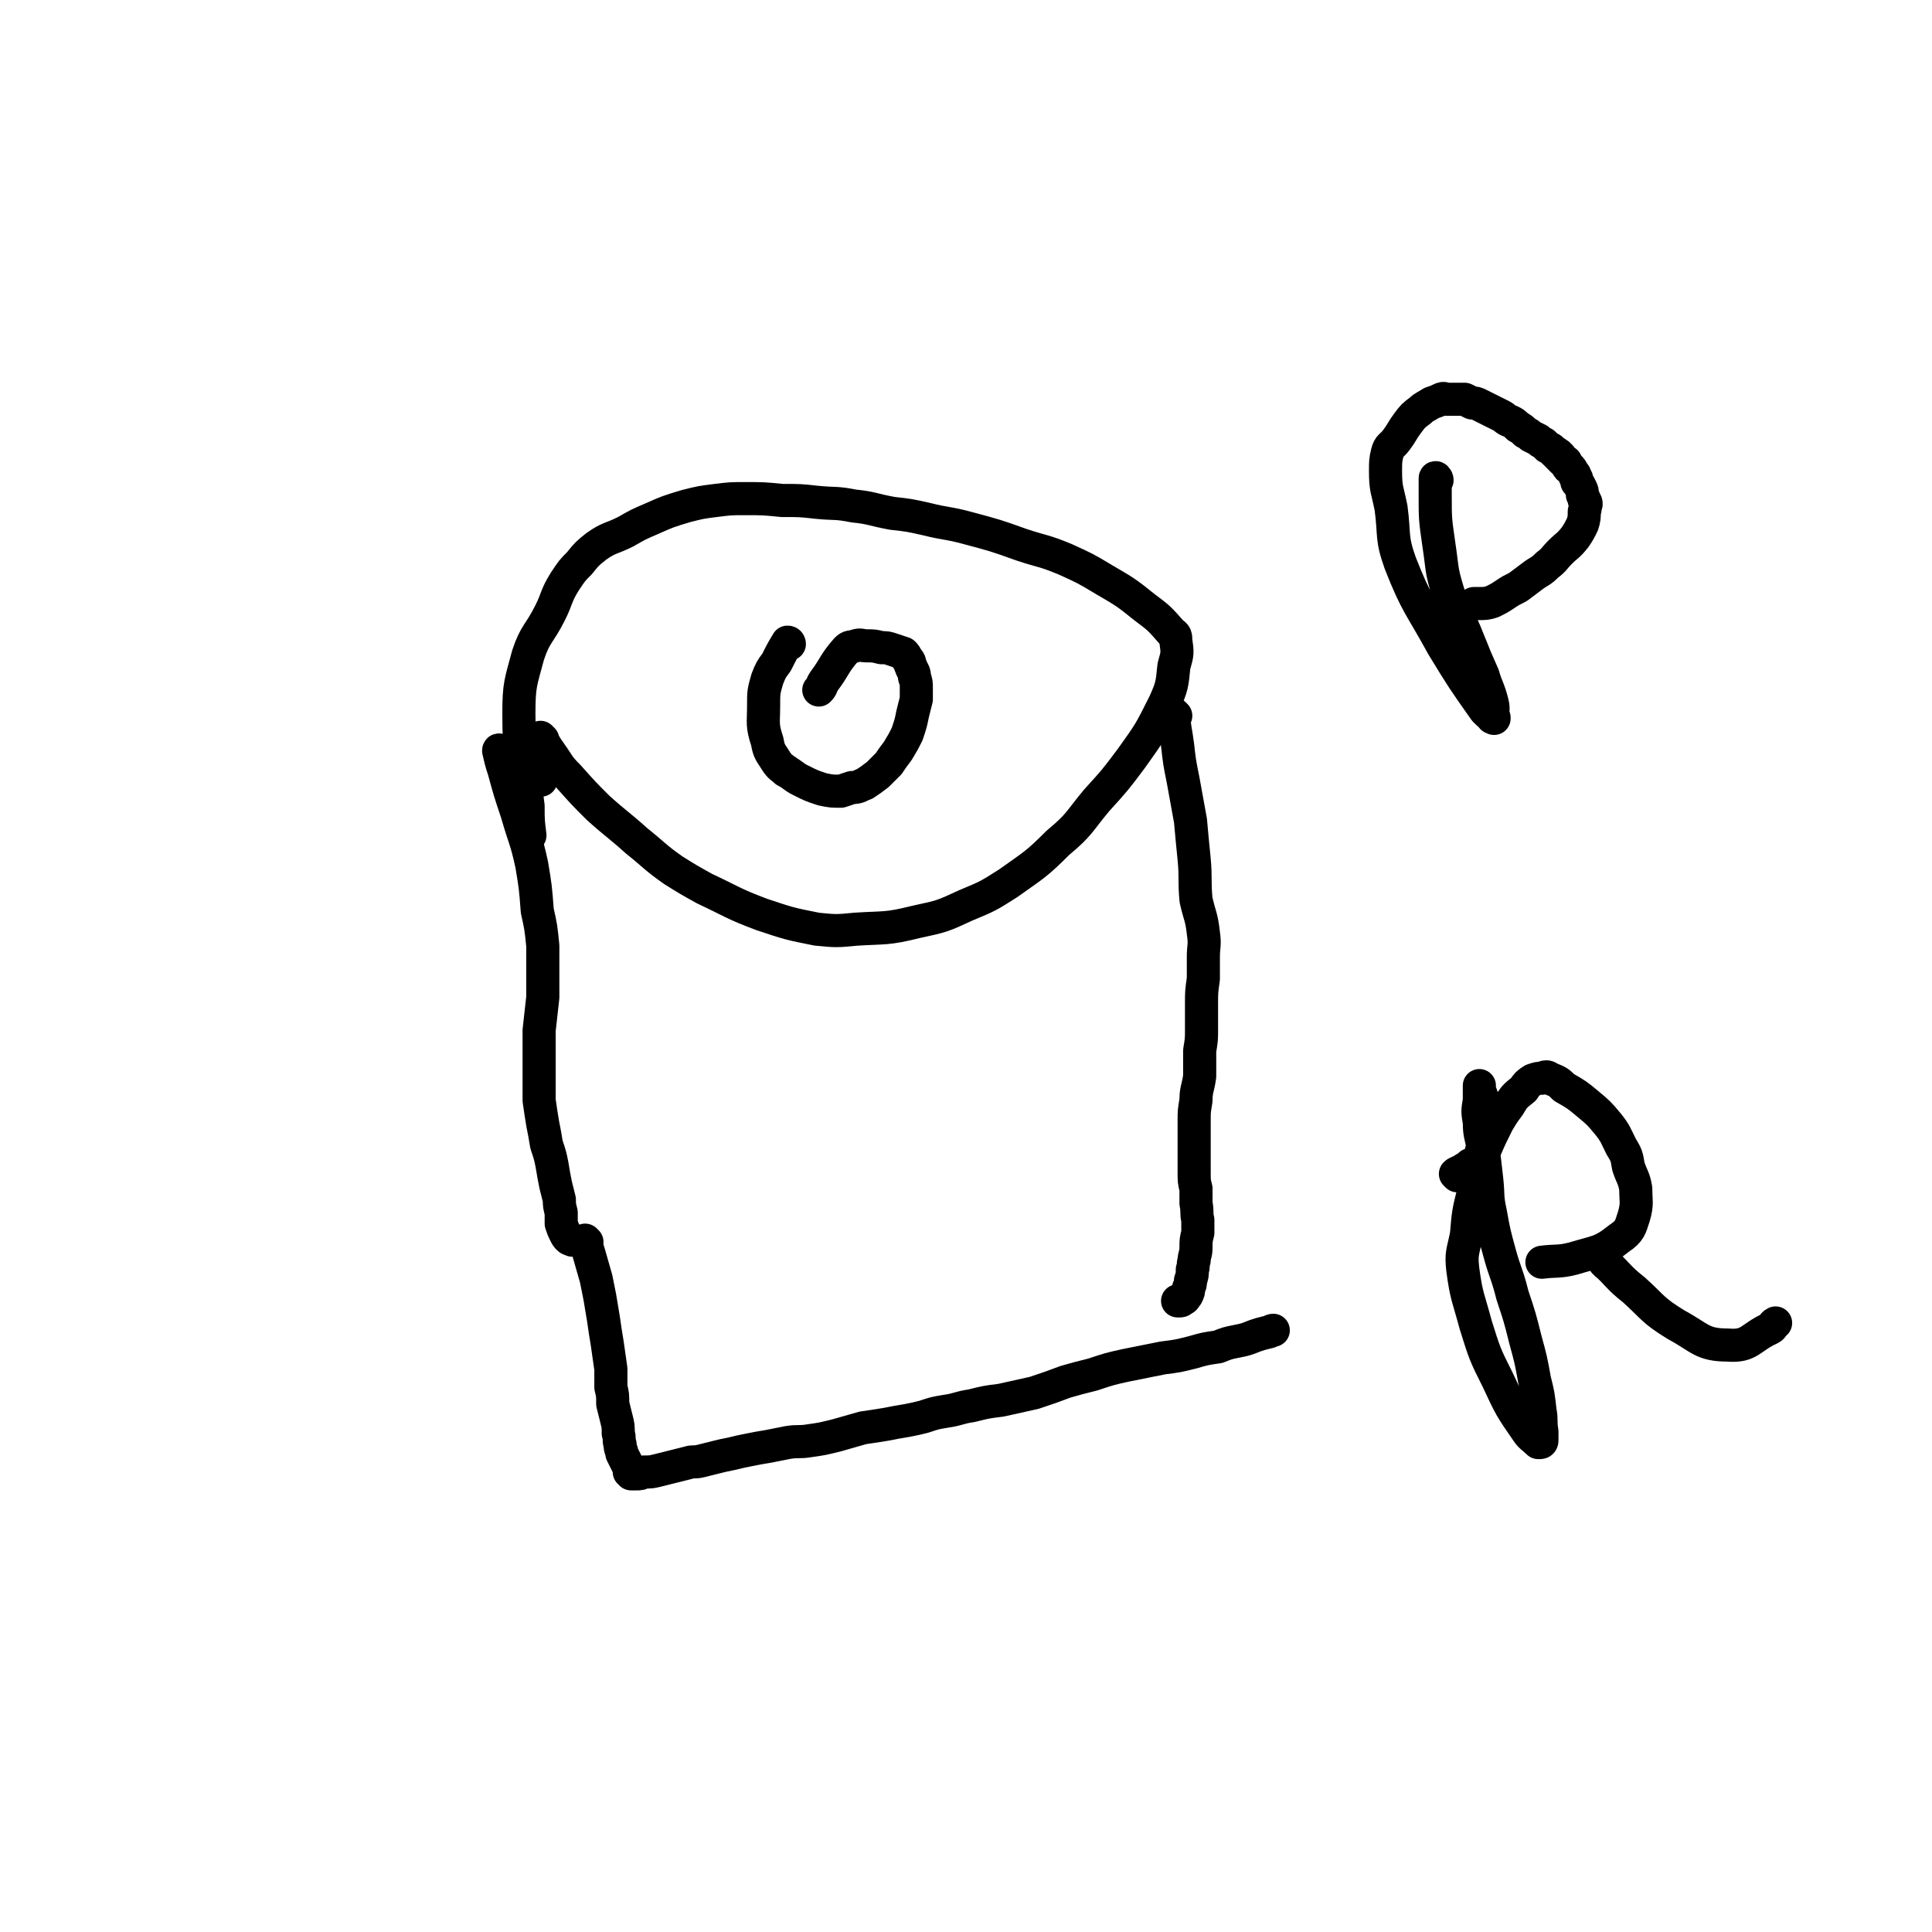 <svg viewBox='0 0 1050 1050' version='1.1' xmlns='http://www.w3.org/2000/svg' xmlns:xlink='http://www.w3.org/1999/xlink'><g fill='none' stroke='#000000' stroke-width='18' stroke-linecap='round' stroke-linejoin='round'><path d='M294,424c0,0 -1,-1 -1,-1 '/><path d='M295,402c0,0 -2,-2 -1,-1 2,3 2,4 5,8 5,7 4,7 10,13 8,9 8,9 16,17 10,9 11,9 21,18 10,8 10,9 20,16 8,5 8,5 17,10 15,7 15,8 31,14 15,5 15,5 30,8 10,1 11,1 21,0 16,-1 17,0 33,-4 14,-3 14,-3 27,-9 12,-5 12,-5 23,-12 14,-10 15,-10 27,-22 12,-10 11,-11 21,-23 10,-11 10,-11 19,-23 10,-14 10,-14 18,-30 4,-9 4,-10 5,-20 2,-7 2,-7 1,-14 0,-2 0,-3 -2,-4 -7,-8 -7,-8 -15,-14 -10,-8 -10,-8 -22,-15 -10,-6 -10,-6 -21,-11 -12,-5 -12,-4 -24,-8 -14,-5 -14,-5 -29,-9 -11,-3 -11,-2 -23,-5 -9,-2 -9,-2 -18,-3 -11,-2 -11,-3 -21,-4 -10,-2 -10,-1 -20,-2 -9,-1 -9,-1 -19,-1 -10,-1 -10,-1 -20,-1 -8,0 -8,0 -16,1 -8,1 -8,1 -16,3 -10,3 -10,3 -19,7 -7,3 -7,3 -14,7 -8,4 -9,3 -16,8 -5,4 -5,4 -9,9 -4,4 -4,4 -8,10 -5,8 -4,9 -8,17 -6,12 -8,11 -12,23 -4,15 -5,16 -5,32 0,25 2,25 5,50 0,8 0,8 1,16 '/><path d='M272,409c0,-1 -1,-2 -1,-1 1,4 1,5 3,11 3,11 3,11 7,23 4,14 5,14 8,28 2,12 2,12 3,25 2,9 2,9 3,19 0,6 0,6 0,12 0,8 0,8 0,16 -1,9 -1,9 -2,18 0,6 0,6 0,13 0,6 0,6 0,12 0,7 0,7 0,13 1,7 1,7 2,13 1,5 1,5 2,11 2,6 2,6 3,11 1,6 1,6 2,11 1,4 1,4 2,8 0,3 0,3 1,7 0,3 0,3 0,6 1,3 1,3 2,5 1,2 1,2 2,3 1,1 1,0 2,1 '/><path d='M639,389c0,0 -1,-1 -1,-1 0,7 1,9 2,17 1,9 1,9 3,19 2,11 2,11 4,22 1,11 1,11 2,21 1,11 0,11 1,22 2,9 3,9 4,18 1,7 0,7 0,13 0,0 0,0 0,1 0,5 0,5 0,11 -1,7 -1,7 -1,14 0,7 0,7 0,13 0,6 0,6 -1,12 0,7 0,7 0,14 -1,7 -2,7 -2,13 -1,6 -1,6 -1,11 0,4 0,4 0,9 0,4 0,4 0,9 0,5 0,5 0,10 0,5 0,5 1,9 0,4 0,4 0,8 1,5 0,5 1,9 0,4 0,4 0,7 -1,4 -1,4 -1,8 0,4 -1,4 -1,7 -1,3 0,3 -1,5 0,3 0,3 -1,6 0,2 0,2 -1,4 0,2 0,2 -1,4 -1,1 -1,2 -2,2 -1,1 -1,1 -2,1 -1,0 -1,0 -1,0 '/><path d='M319,675c0,0 -1,-1 -1,-1 1,3 1,4 2,7 2,7 2,7 4,14 1,5 1,5 2,10 1,6 1,6 2,12 1,7 1,7 2,13 1,7 1,7 2,14 0,5 0,5 0,10 1,4 1,4 1,9 1,4 1,4 2,8 1,4 1,4 1,8 1,3 0,3 1,6 0,3 1,3 1,5 1,2 1,2 2,4 1,2 1,2 2,4 0,1 0,1 0,2 0,0 1,0 1,0 0,1 0,1 0,1 0,0 0,0 0,0 1,0 1,0 1,0 0,0 0,0 1,0 0,0 0,0 1,0 2,0 2,0 4,-1 4,0 4,0 8,-1 4,-1 4,-1 8,-2 4,-1 4,-1 8,-2 3,-1 3,0 7,-1 4,-1 4,-1 8,-2 4,-1 4,-1 9,-2 4,-1 4,-1 9,-2 5,-1 5,-1 11,-2 5,-1 5,-1 10,-2 6,-1 6,0 12,-1 7,-1 7,-1 15,-3 7,-2 7,-2 14,-4 7,-1 7,-1 13,-2 5,-1 5,-1 11,-2 5,-1 5,-1 9,-2 6,-2 6,-2 12,-3 7,-1 7,-2 14,-3 8,-2 8,-2 16,-3 9,-2 9,-2 18,-4 9,-3 9,-3 17,-6 7,-2 7,-2 15,-4 9,-3 9,-3 18,-5 10,-2 10,-2 20,-4 8,-1 8,-1 16,-3 7,-2 7,-2 14,-3 5,-2 5,-2 10,-3 5,-1 5,-1 10,-3 3,-1 3,-1 7,-2 1,0 2,-1 3,-1 '/><path d='M429,350c0,0 0,-1 -1,-1 -3,5 -3,5 -6,11 -3,4 -3,4 -5,9 -2,7 -2,7 -2,15 0,9 -1,10 2,19 1,6 2,6 5,11 2,3 3,3 5,5 1,0 0,0 0,0 4,2 4,3 8,5 6,3 6,3 12,5 5,1 5,1 10,1 3,-1 3,-1 6,-2 4,0 4,-1 7,-2 3,-2 3,-2 7,-5 3,-3 3,-3 6,-6 2,-3 2,-3 5,-7 3,-5 3,-5 5,-9 2,-6 2,-6 3,-11 1,-4 1,-4 2,-8 0,-3 0,-3 0,-6 0,-3 0,-3 -1,-6 0,-3 -1,-3 -2,-6 -1,-2 0,-2 -2,-4 -1,-2 -1,-2 -2,-3 -3,-1 -3,-1 -6,-2 -3,-1 -3,-1 -6,-1 -4,-1 -4,-1 -8,-1 -3,0 -3,-1 -6,0 -3,1 -3,0 -5,2 -7,8 -6,9 -12,17 -2,3 -1,3 -3,5 '/><path d='M781,261c0,-1 -1,-2 -1,-1 0,3 0,4 0,9 0,13 0,13 2,27 2,13 1,13 5,26 4,13 6,13 11,26 4,10 4,10 8,19 2,7 3,7 5,15 1,4 0,4 0,8 0,0 0,0 1,0 0,0 0,1 0,0 -2,-1 -3,-2 -5,-4 -12,-17 -12,-17 -23,-35 -12,-22 -14,-22 -23,-45 -5,-14 -3,-15 -5,-30 -2,-10 -3,-10 -3,-20 0,-5 0,-6 1,-10 1,-4 2,-3 5,-7 3,-4 3,-5 6,-9 3,-4 3,-4 7,-7 2,-2 3,-2 6,-4 3,-1 3,-1 5,-2 2,-1 2,0 3,0 2,0 2,0 3,0 2,0 2,0 3,0 2,0 2,0 4,0 2,1 2,1 4,2 2,0 2,0 4,1 2,1 2,1 4,2 2,1 2,1 4,2 2,1 2,1 4,2 2,1 2,2 5,3 2,1 2,1 4,3 2,1 2,1 4,3 2,1 2,1 3,2 2,1 2,1 4,2 1,1 1,1 3,2 1,1 1,1 2,2 1,0 1,1 2,1 1,1 1,1 2,2 1,0 1,0 1,1 1,0 1,0 1,0 0,0 0,0 0,1 1,0 1,0 1,0 0,1 0,1 0,1 1,1 1,1 1,1 1,1 1,1 2,1 0,1 0,1 1,2 0,1 0,1 1,1 1,1 1,1 2,3 1,1 1,1 1,2 1,1 1,1 1,3 1,1 1,1 2,3 1,2 1,2 1,4 1,2 1,2 1,3 1,1 1,1 1,2 -1,2 0,2 -1,4 0,3 0,4 -1,7 -2,4 -2,4 -4,7 -4,5 -4,4 -8,8 -4,4 -3,4 -7,7 -4,4 -4,3 -8,6 -4,3 -4,3 -8,6 -4,2 -4,2 -7,4 -3,2 -3,2 -7,4 -3,1 -4,1 -7,1 -2,0 -2,0 -3,0 '/><path d='M792,639c0,0 -1,-1 -1,-1 1,-1 2,-1 4,-2 1,-1 1,-1 2,-1 1,-1 1,-1 2,-2 1,0 1,0 2,-1 2,-1 2,-1 3,-3 1,-1 1,-1 1,-3 1,-2 2,-2 2,-5 1,-5 1,-5 1,-9 0,-4 -1,-4 -1,-8 0,-2 0,-3 0,-5 -1,0 -1,1 -1,1 -1,-2 -1,-3 -1,-5 -1,-2 -1,-2 -1,-4 0,0 0,0 0,0 0,-1 0,-1 0,-1 0,0 0,1 0,1 0,3 0,3 0,7 -1,6 -1,6 0,12 0,7 1,7 2,14 1,8 1,8 2,17 1,9 0,9 2,18 2,11 2,11 5,22 3,11 4,11 7,23 4,12 4,12 7,24 3,11 3,11 5,22 2,8 2,8 3,17 1,5 0,5 1,11 0,3 0,3 0,5 0,0 0,1 -1,1 0,0 -1,0 -1,0 -3,-3 -4,-3 -6,-6 -9,-13 -9,-13 -16,-28 -7,-14 -7,-14 -12,-30 -4,-15 -5,-15 -7,-30 -1,-9 0,-9 2,-19 1,-12 1,-12 4,-24 3,-11 2,-11 6,-22 3,-7 3,-7 7,-15 3,-5 3,-5 6,-9 3,-5 3,-5 8,-9 2,-3 2,-3 5,-5 3,-1 3,-1 5,-1 2,-1 3,-1 4,0 5,2 5,2 8,5 7,4 7,4 13,9 6,5 6,5 11,11 4,5 4,6 7,12 3,5 3,5 4,11 2,6 3,6 4,12 0,7 1,8 -1,15 -2,6 -2,8 -8,12 -10,8 -12,7 -25,11 -8,2 -9,1 -17,2 '/><path d='M873,687c0,-1 -1,-2 -1,-1 7,6 7,8 16,15 11,10 10,11 23,19 13,7 14,11 28,11 12,1 12,-4 23,-9 2,-1 1,-2 3,-3 '/></g>
</svg>